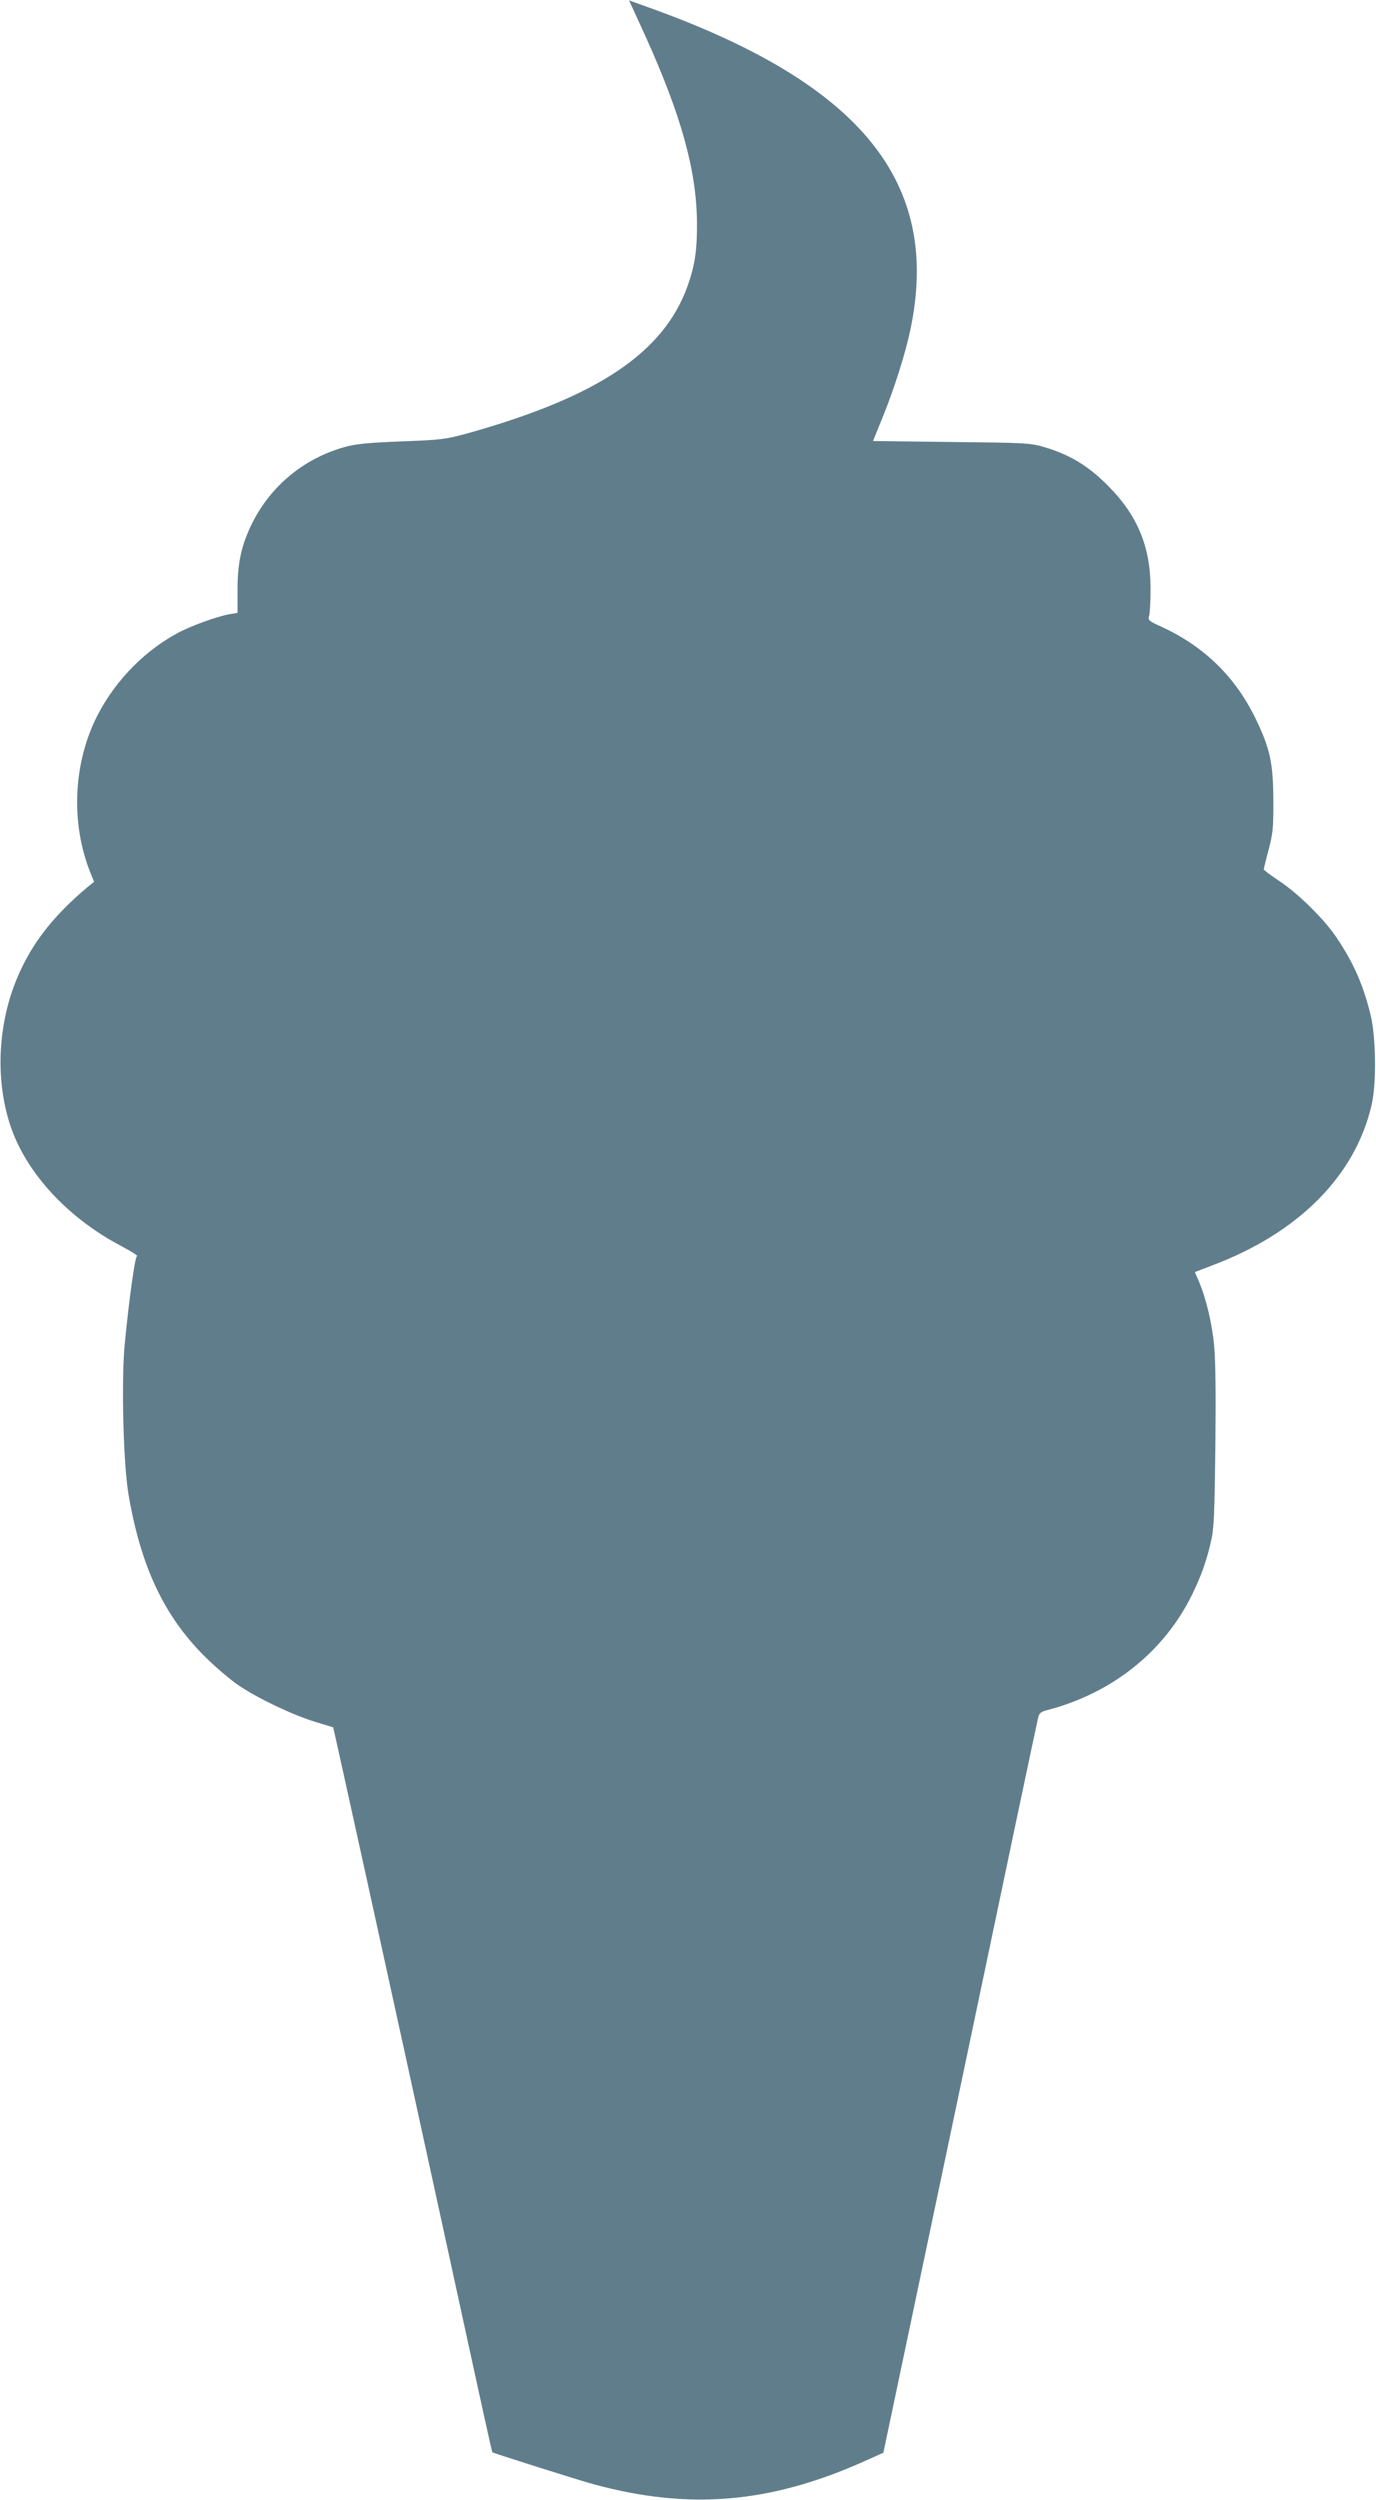 <?xml version="1.0" standalone="no"?>
<!DOCTYPE svg PUBLIC "-//W3C//DTD SVG 20010904//EN"
 "http://www.w3.org/TR/2001/REC-SVG-20010904/DTD/svg10.dtd">
<svg version="1.0" xmlns="http://www.w3.org/2000/svg"
 width="705pt" height="1280pt" viewBox="0 0 705 1280"
 preserveAspectRatio="xMidYMid meet">
<g transform="translate(0,1280) scale(0.1,-0.1)"
fill="#607d8b" stroke="none">
<path d="M3306 12617 c185 -409 263 -691 265 -957 1 -141 -11 -220 -48 -324
-122 -341 -458 -566 -1118 -752 -124 -34 -140 -36 -350 -44 -175 -7 -235 -13
-293 -30 -216 -61 -391 -212 -483 -416 -45 -100 -62 -184 -62 -315 l0 -117
-37 -6 c-63 -10 -207 -62 -277 -101 -180 -99 -332 -263 -419 -449 -110 -238
-118 -527 -23 -769 l21 -52 -29 -23 c-193 -161 -309 -316 -382 -512 -87 -236
-91 -510 -11 -733 85 -233 292 -455 560 -596 50 -27 88 -50 82 -52 -11 -4 -42
-233 -63 -451 -18 -191 -7 -619 20 -773 63 -367 182 -619 390 -826 53 -53 132
-120 175 -149 101 -68 275 -150 391 -186 50 -15 91 -28 92 -28 2 -2 290 -1311
567 -2581 216 -992 246 -1129 249 -1131 5 -4 446 -144 517 -163 489 -133 902
-99 1383 115 l103 46 394 1871 c216 1030 396 1883 400 1897 4 17 16 27 41 33
335 86 603 299 747 593 46 94 74 172 97 274 15 62 18 145 22 484 3 275 1 447
-7 523 -11 113 -42 240 -79 326 l-19 44 86 33 c446 167 737 461 820 825 25
110 22 346 -6 460 -38 153 -85 261 -171 390 -61 94 -198 229 -296 294 -44 29
-80 56 -80 60 0 3 11 49 25 101 22 83 25 115 24 255 -1 190 -17 264 -93 420
-104 212 -262 365 -478 465 -69 31 -72 34 -65 59 4 14 7 78 7 141 -1 214 -68
373 -220 525 -101 101 -194 157 -325 196 -71 21 -97 22 -476 26 l-401 5 53
131 c58 143 113 319 138 437 160 754 -249 1260 -1335 1650 l-106 38 83 -181z"/>
</g>
</svg>
